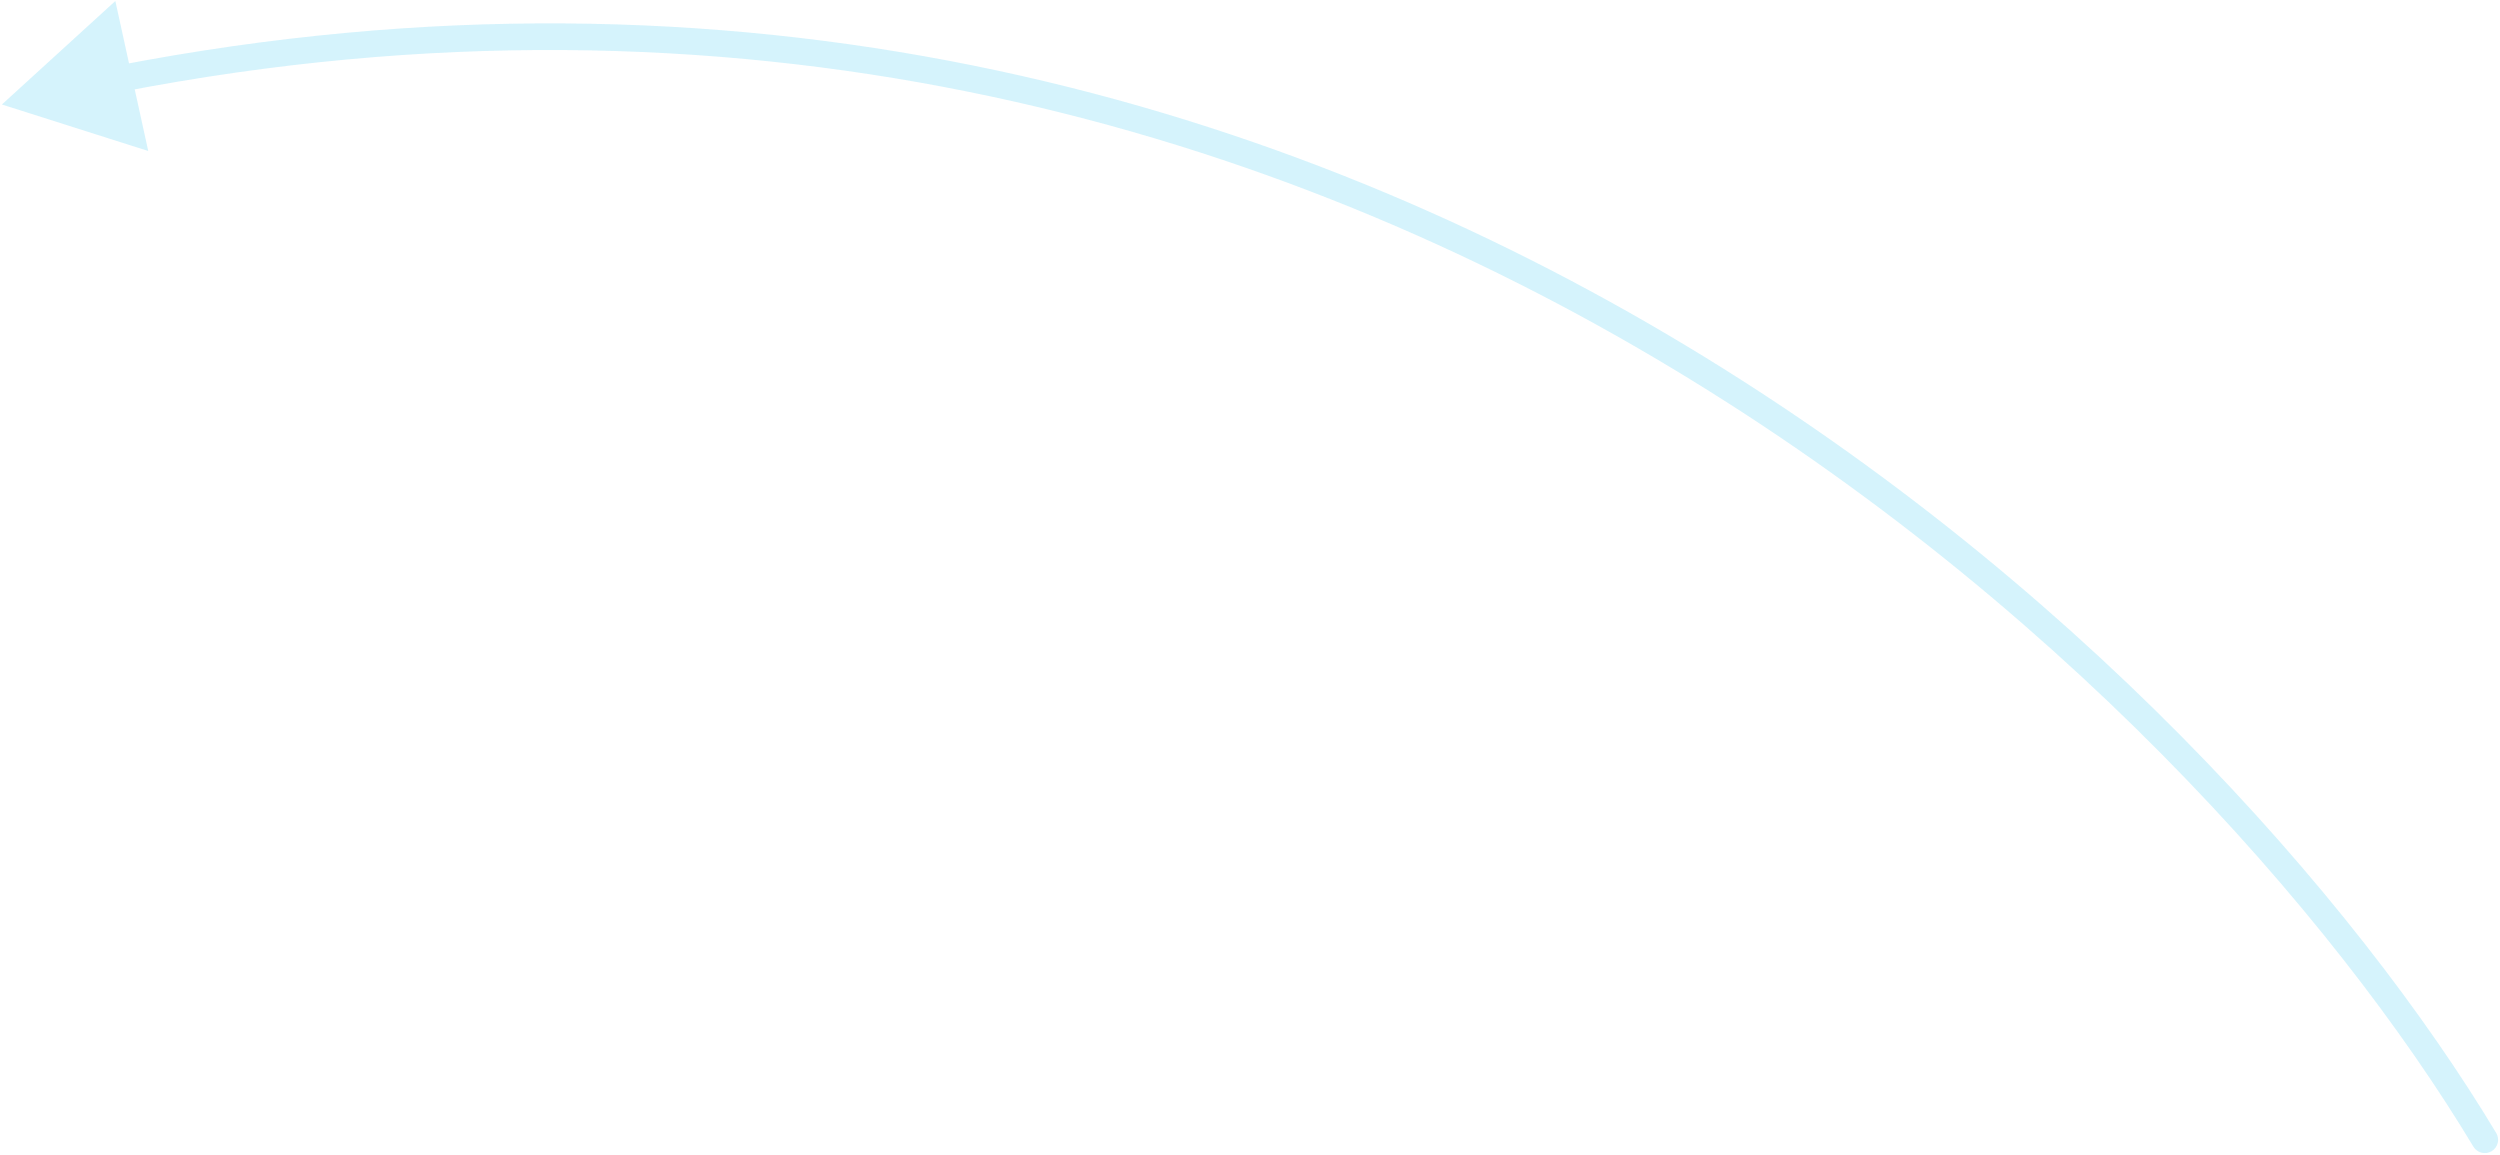 <svg width="658" height="304" viewBox="0 0 658 304" fill="none" xmlns="http://www.w3.org/2000/svg">
<path d="M651 301.802C651.995 303.459 654.146 303.995 655.802 303C657.459 302.004 657.996 299.854 657 298.197L651 301.802ZM0.5 27.5L39.016 39.741L30.359 0.264L0.5 27.5ZM657 298.197C583.392 175.679 357.649 -46.051 30.617 17.313L31.948 24.185C354.928 -38.394 578.187 180.608 651 301.802L657 298.197Z" fill="#30C3F2" fill-opacity="0.2"/>
</svg>